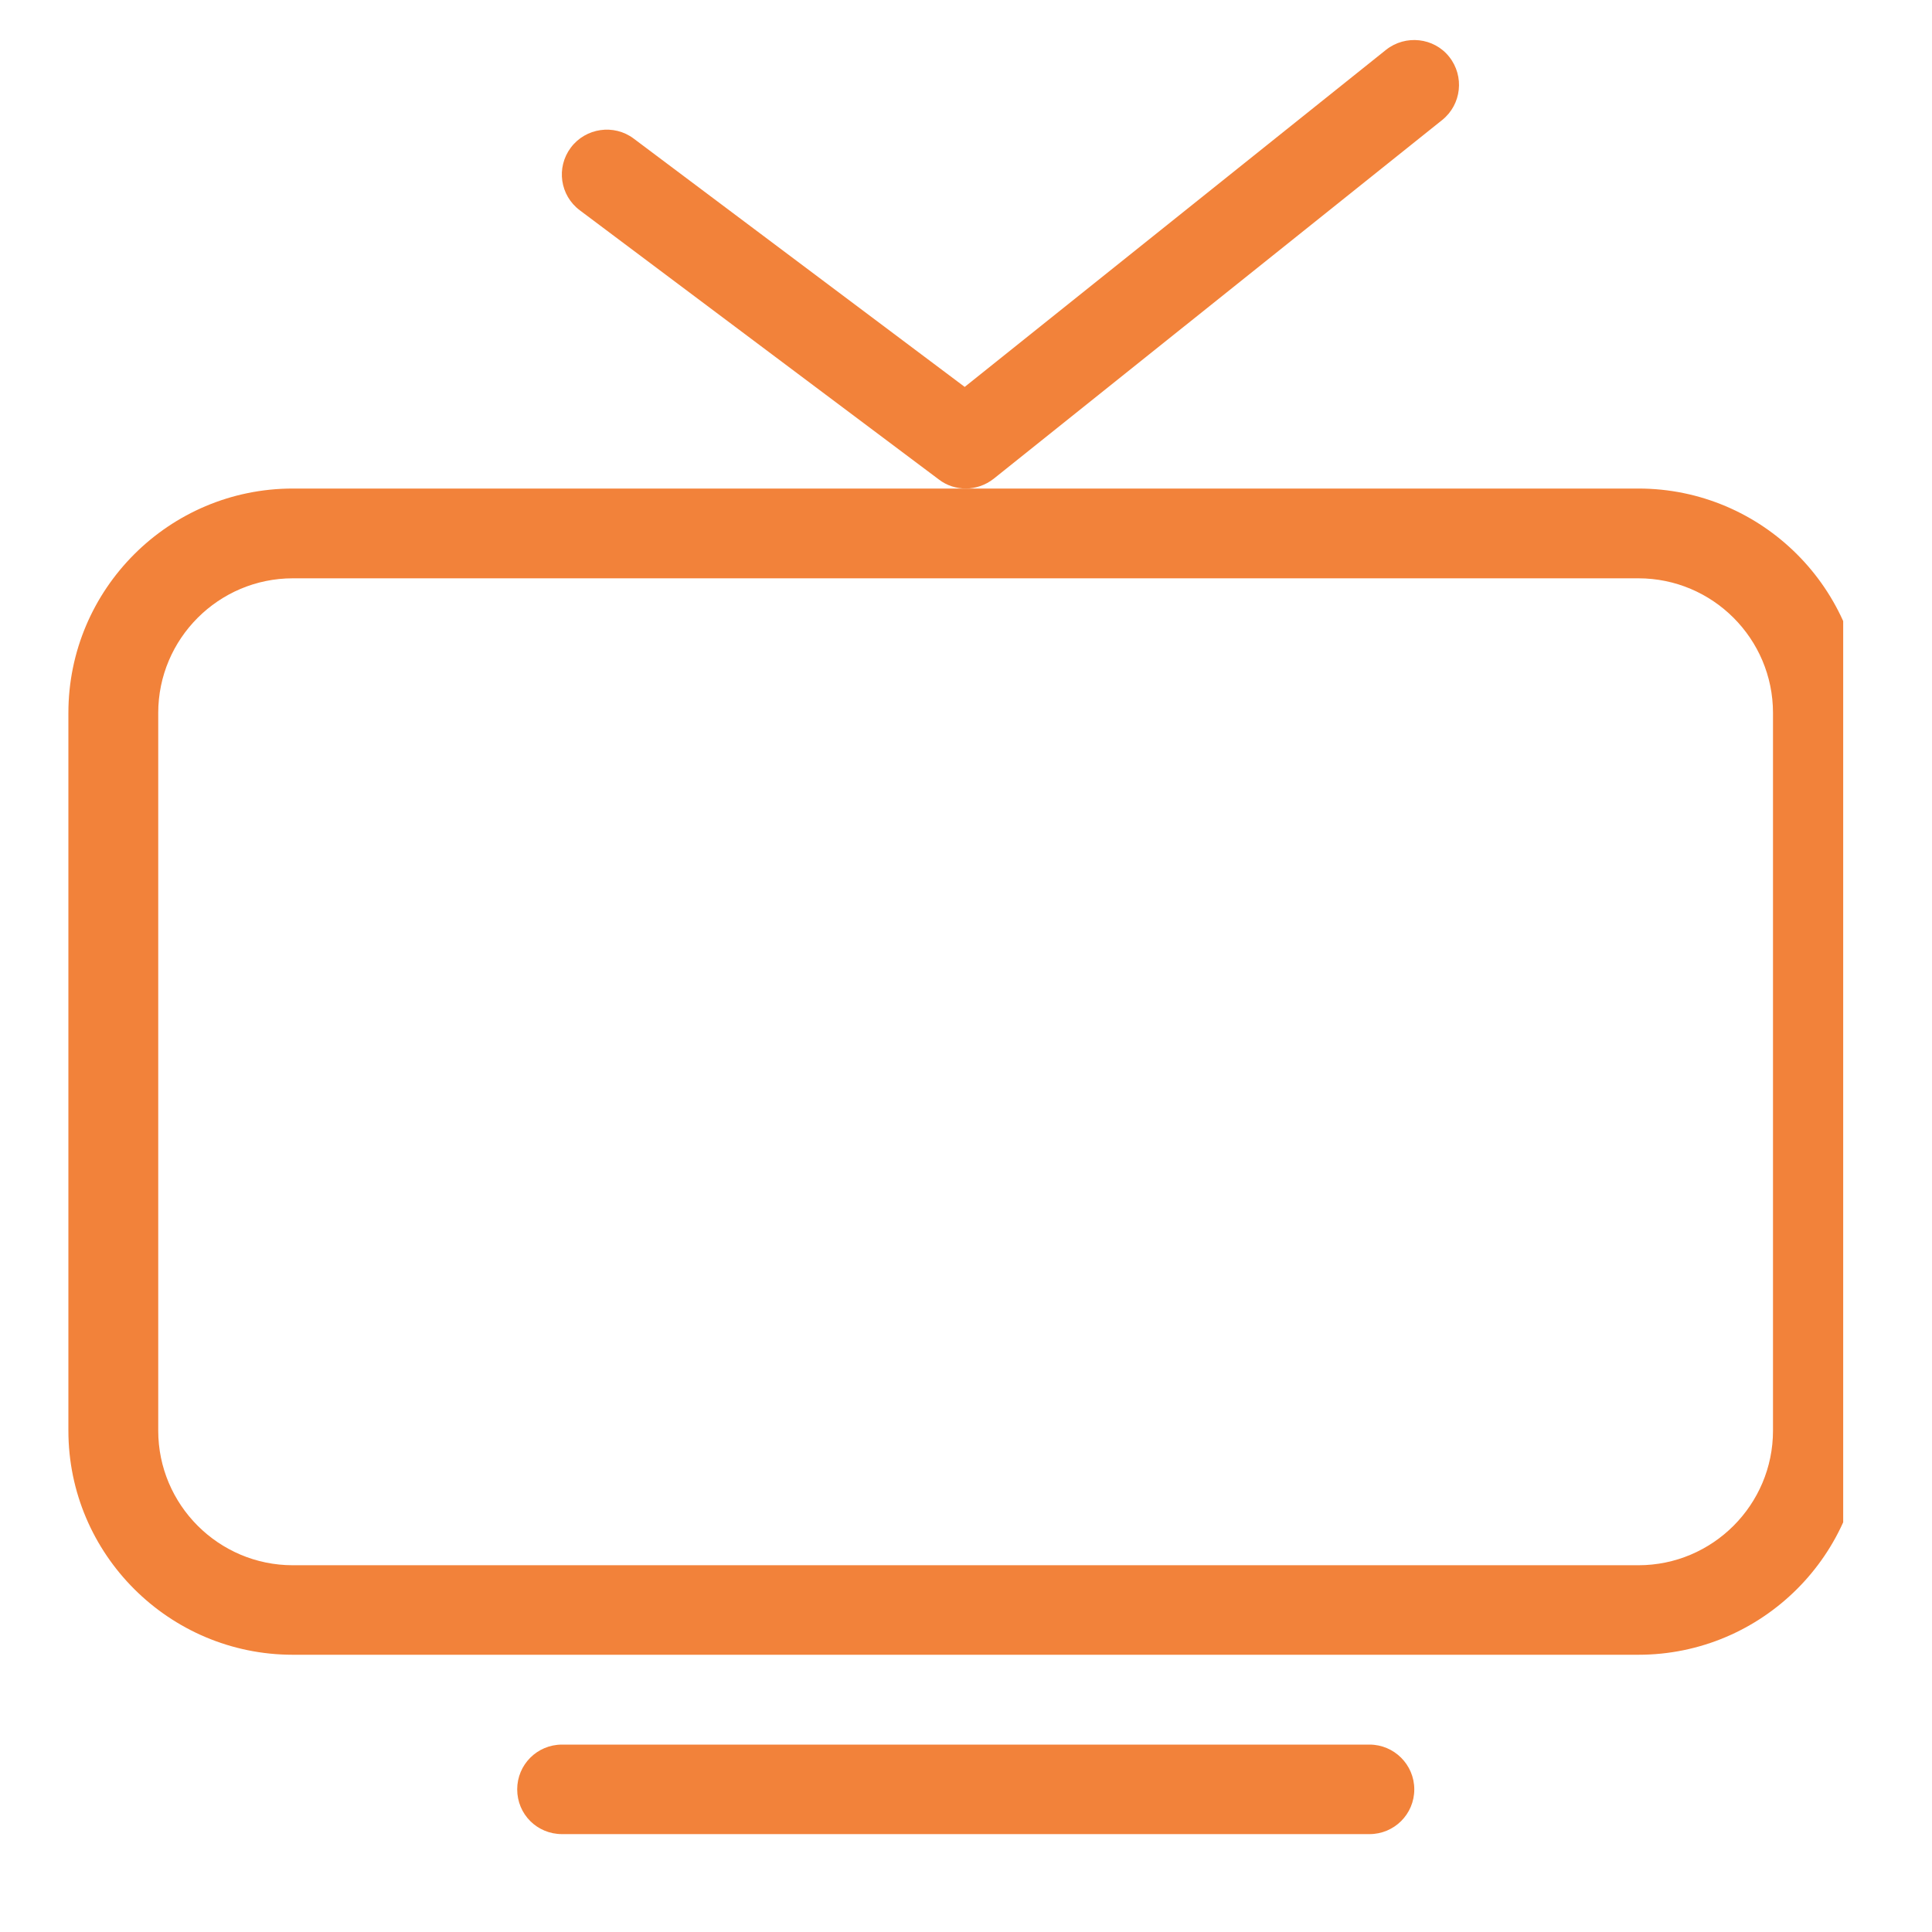 <svg xmlns="http://www.w3.org/2000/svg" xmlns:xlink="http://www.w3.org/1999/xlink" width="40" zoomAndPan="magnify" viewBox="0 0 30 30" height="40" preserveAspectRatio="xMidYMid meet" version="1.0"><defs><clipPath id="9ffc5f01ef"><path d="M 1.039 7 L 28.621 7 L 28.621 26 L 1.039 26 Z M 1.039 7 " clip-rule="nonzero"/></clipPath><clipPath id="59eb75d372"><path d="M 8 27 L 22 27 L 22 28.844 L 8 28.844 Z M 8 27 " clip-rule="nonzero"/></clipPath><clipPath id="f002b1b946"><path d="M 8 0.539 L 23 0.539 L 23 8 L 8 8 Z M 8 0.539 " clip-rule="nonzero"/></clipPath></defs><g clip-path="url(#9ffc5f01ef)"><path fill="#f2823a" d="M 25.441 7.586 L 4.547 7.586 C 2.625 7.586 1.062 9.148 1.062 11.07 L 1.062 22.215 C 1.062 24.133 2.625 25.695 4.547 25.695 L 25.441 25.695 C 27.363 25.695 28.926 24.133 28.926 22.215 L 28.926 11.07 C 28.926 9.148 27.363 7.586 25.441 7.586 Z M 27.531 22.215 C 27.531 23.367 26.594 24.305 25.441 24.305 L 4.547 24.305 C 3.395 24.305 2.457 23.367 2.457 22.215 L 2.457 11.07 C 2.457 9.918 3.395 8.98 4.547 8.98 L 25.441 8.98 C 26.594 8.98 27.531 9.918 27.531 11.07 Z M 27.531 22.215 " fill-opacity="1" fill-rule="nonzero"/></g><g clip-path="url(#59eb75d372)"><path fill="#f2823a" d="M 21.266 27.09 L 8.727 27.09 C 8.34 27.09 8.031 27.402 8.031 27.785 C 8.031 28.172 8.34 28.48 8.727 28.48 L 21.266 28.48 C 21.648 28.48 21.961 28.172 21.961 27.785 C 21.961 27.402 21.648 27.09 21.266 27.09 Z M 21.266 27.09 " fill-opacity="1" fill-rule="nonzero"/></g><g clip-path="url(#f002b1b946)"><path fill="#f2823a" d="M 22.395 1.863 C 22.695 1.621 22.742 1.184 22.504 0.883 C 22.266 0.582 21.824 0.535 21.523 0.773 L 14.98 6.008 L 9.84 2.152 C 9.535 1.922 9.094 1.984 8.863 2.293 C 8.633 2.602 8.695 3.035 9.004 3.266 L 14.578 7.445 C 14.699 7.539 14.848 7.586 14.996 7.586 C 15.148 7.586 15.301 7.535 15.43 7.434 Z M 22.395 1.863 " fill-opacity="1" fill-rule="nonzero"/></g></svg>